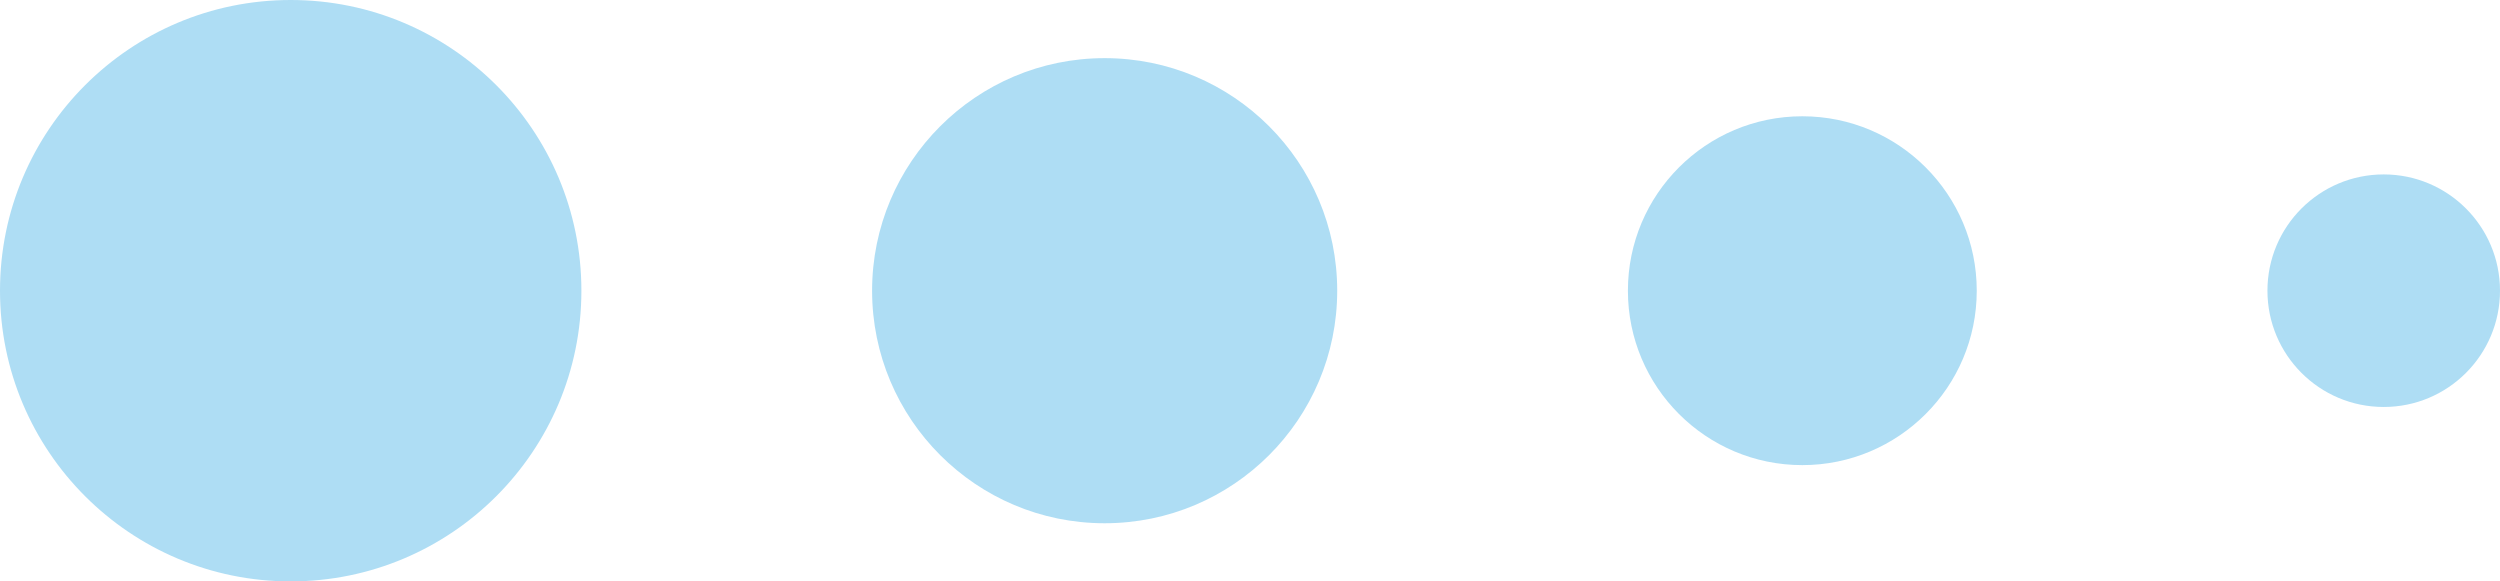 <svg xmlns="http://www.w3.org/2000/svg" width="43" height="10" viewBox="0 0 43 10" fill="none"><circle cx="41" cy="5" r="2" transform="rotate(-90 41 5)" fill="#AEDDF4"></circle><circle cx="31" cy="5" r="3" transform="rotate(-90 31 5)" fill="#AEDDF4"></circle><circle cx="19" cy="5" r="4" transform="rotate(-90 19 5)" fill="#AEDDF4"></circle><circle cx="5" cy="5" r="5" transform="rotate(-90 5 5)" fill="#AEDDF4"></circle></svg>